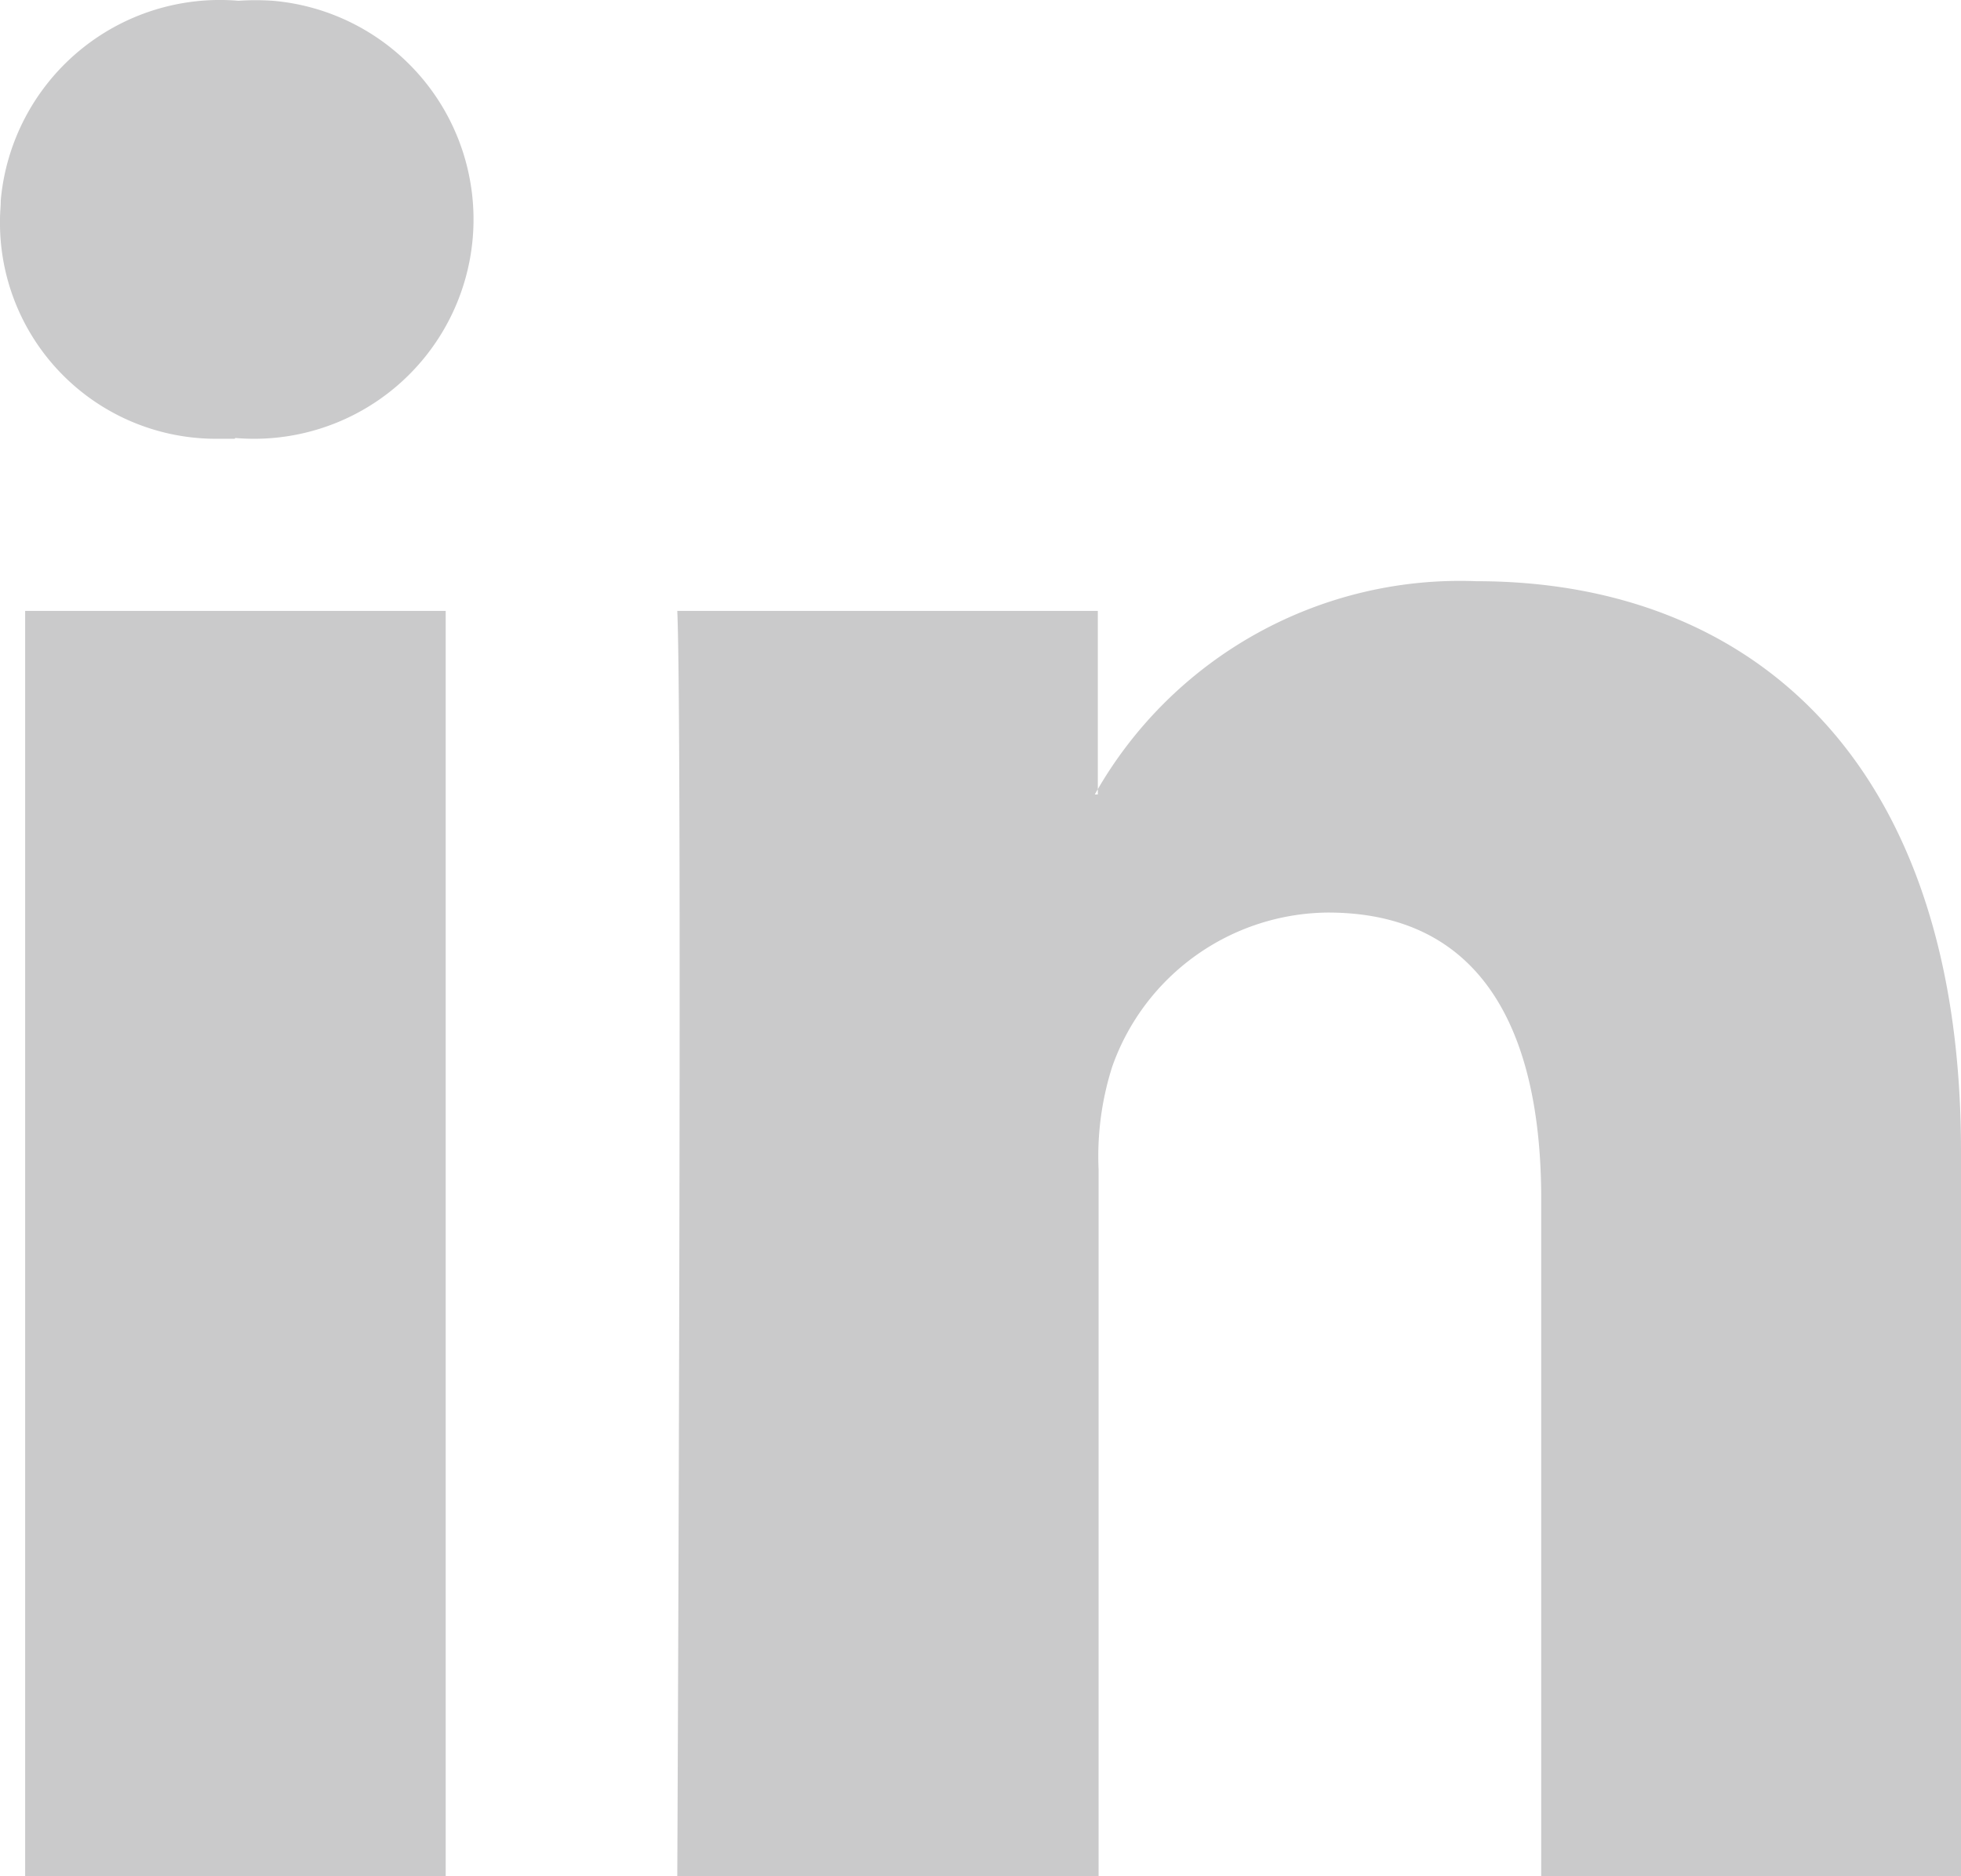 <svg xmlns="http://www.w3.org/2000/svg" width="25.74" height="24.63" viewBox="0 0 25.74 24.63">
  <g id="Ebene_1" data-name="Ebene 1" transform="translate(0 0)">
    <path id="Pfad_138" data-name="Pfad 138" d="M5.85,8.02H.33V24.63H5.85ZM3.09,5.75A2.88,2.88,0,0,0,3.58.01a3.379,3.379,0,0,0-.45,0A2.888,2.888,0,0,0,.01,2.63c0,.08-.01.16-.01.25A2.836,2.836,0,0,0,2.79,5.76h.29Z" fill="#cacacb" fill-rule="evenodd"/>
    <path id="Pfad_139" data-name="Pfad 139" d="M8.9,24.63h5.52V15.35A3.865,3.865,0,0,1,14.6,14a3.03,3.03,0,0,1,2.83-2.02c2,0,2.8,1.52,2.8,3.76v8.89h5.51V15.11c0-5.1-2.73-7.48-6.36-7.48a5.5,5.5,0,0,0-5.01,2.8h.04V8.02H8.89c.07,1.56,0,16.61,0,16.61Z" fill="#cacacb" fill-rule="evenodd"/>
  </g>
</svg>
